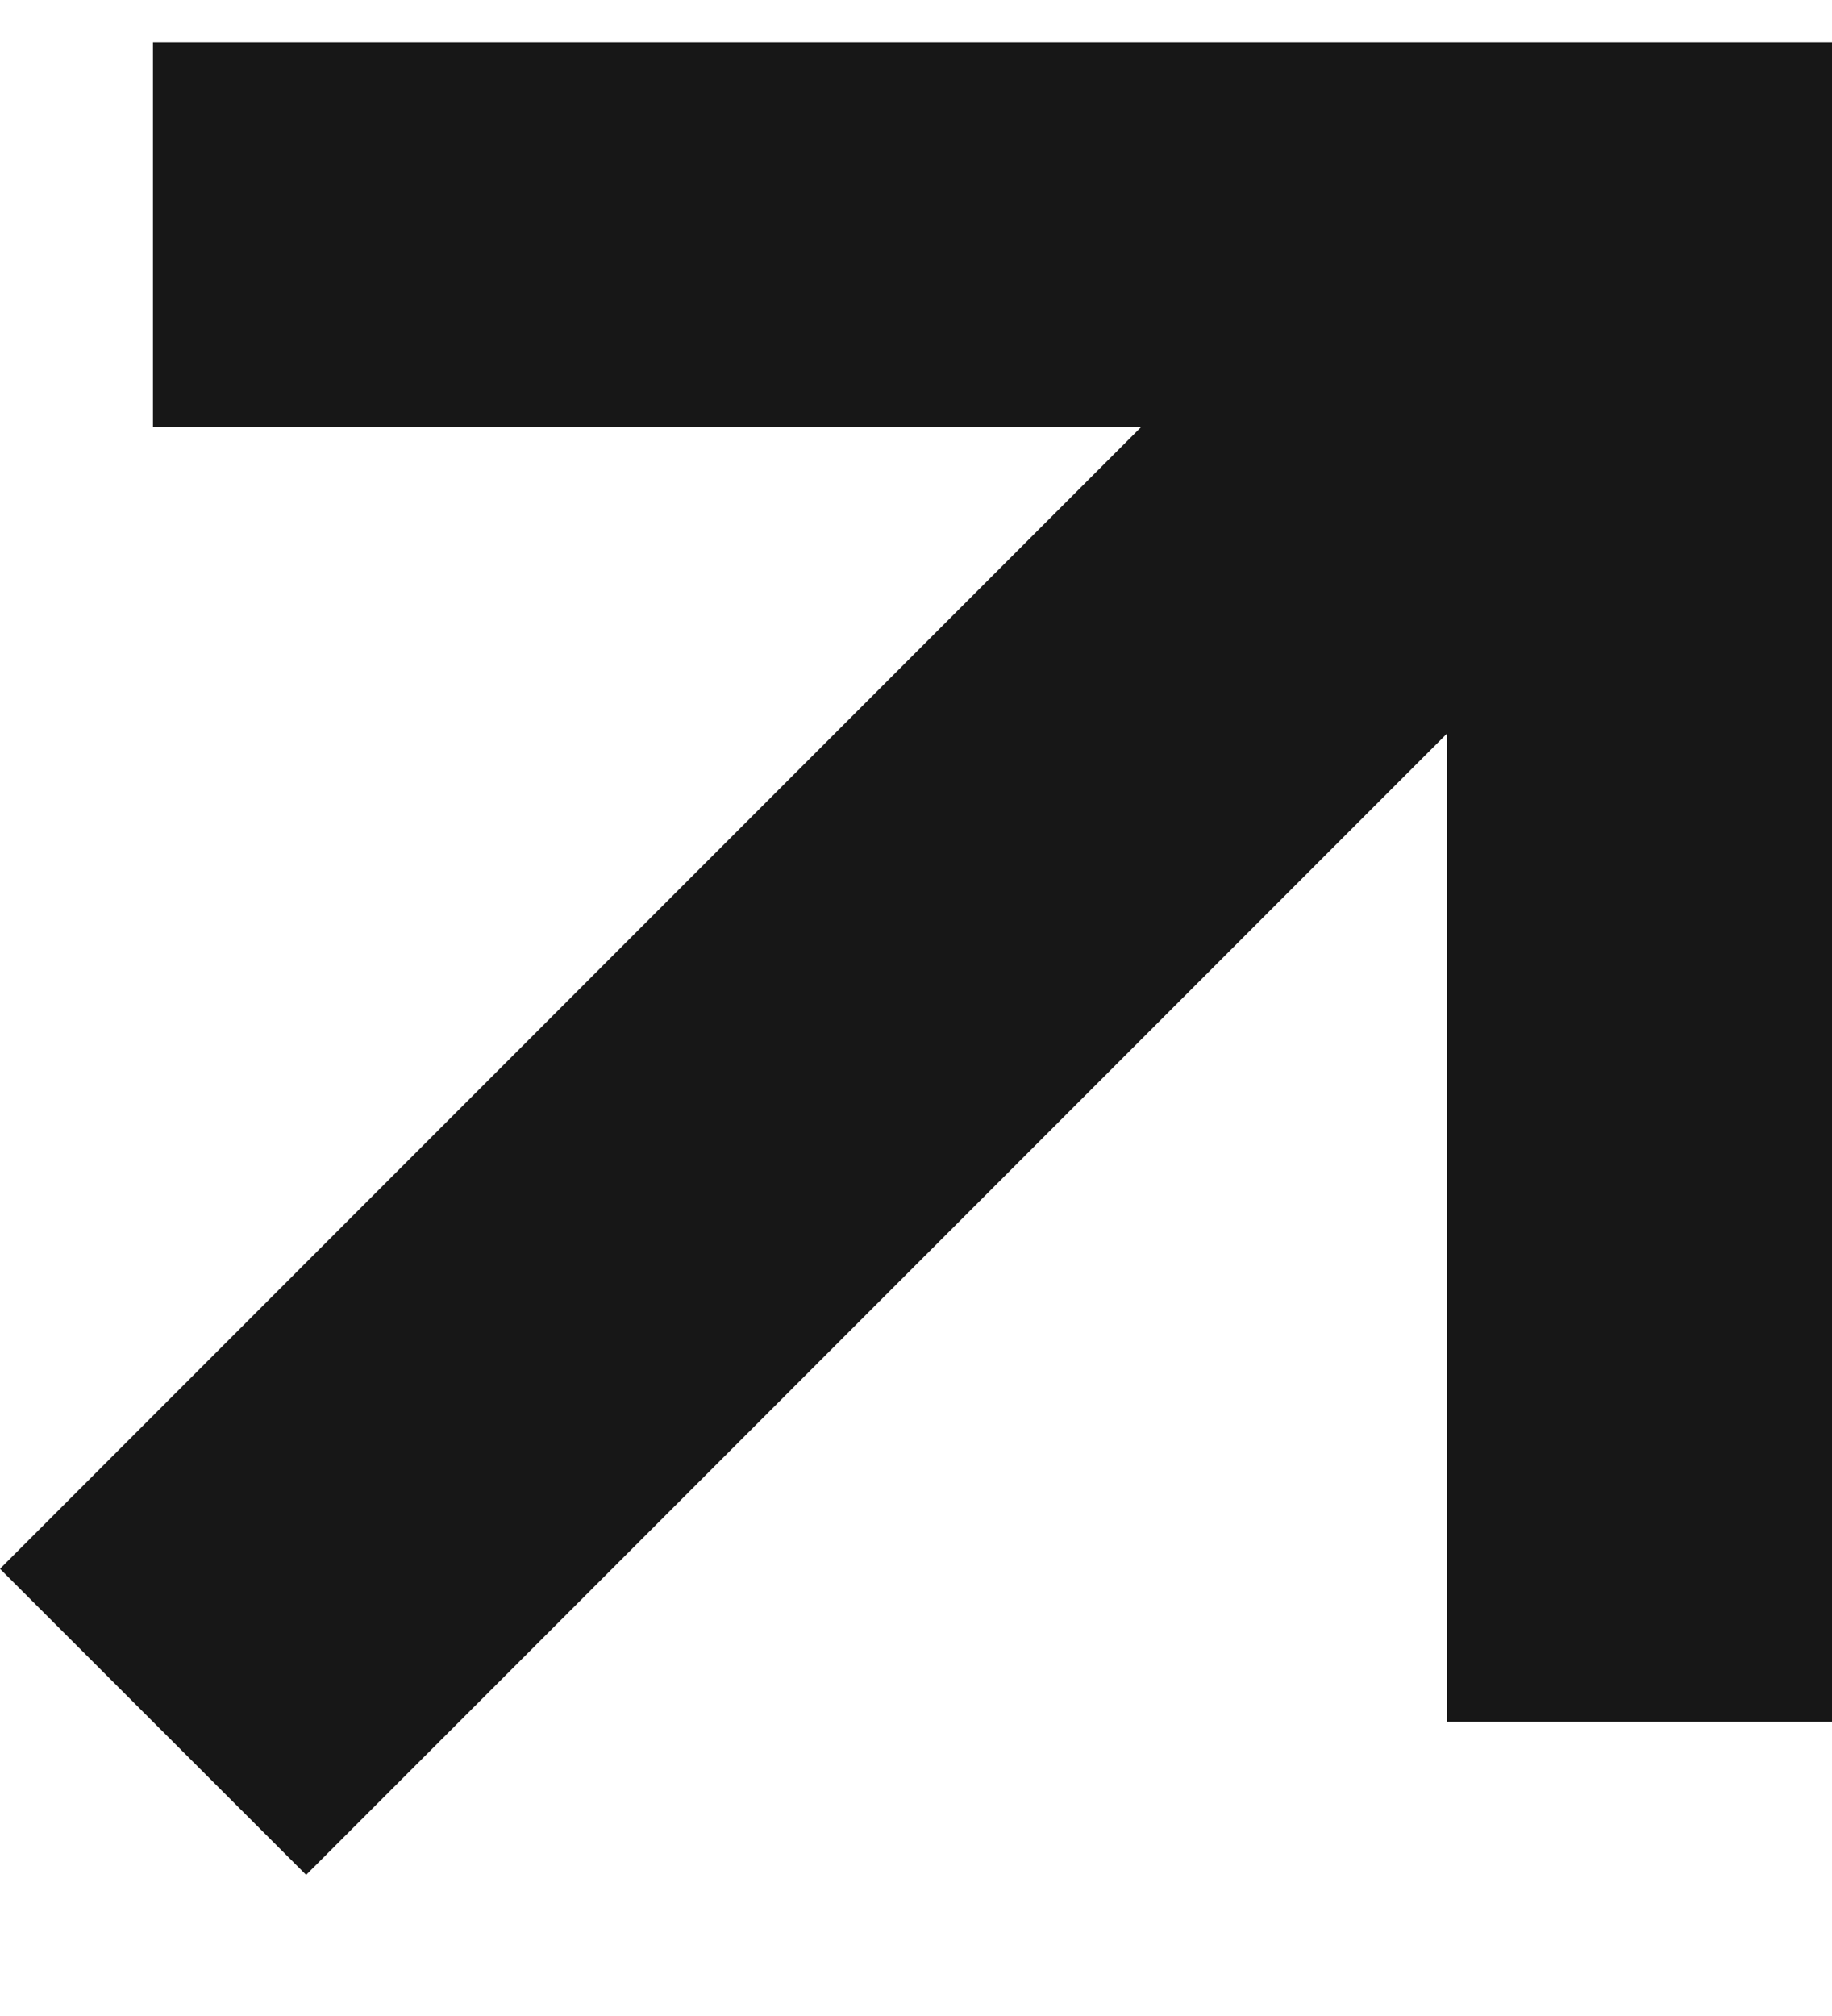 <svg width="10" height="11" viewBox="0 0 10 11" fill="none" xmlns="http://www.w3.org/2000/svg">
<path d="M0.835 2.33H6.229L0 8.56L1.671 10.23L7.9 4.001V9.395H10V0.23H0.835V2.33Z" fill="#171717"/>
</svg>

